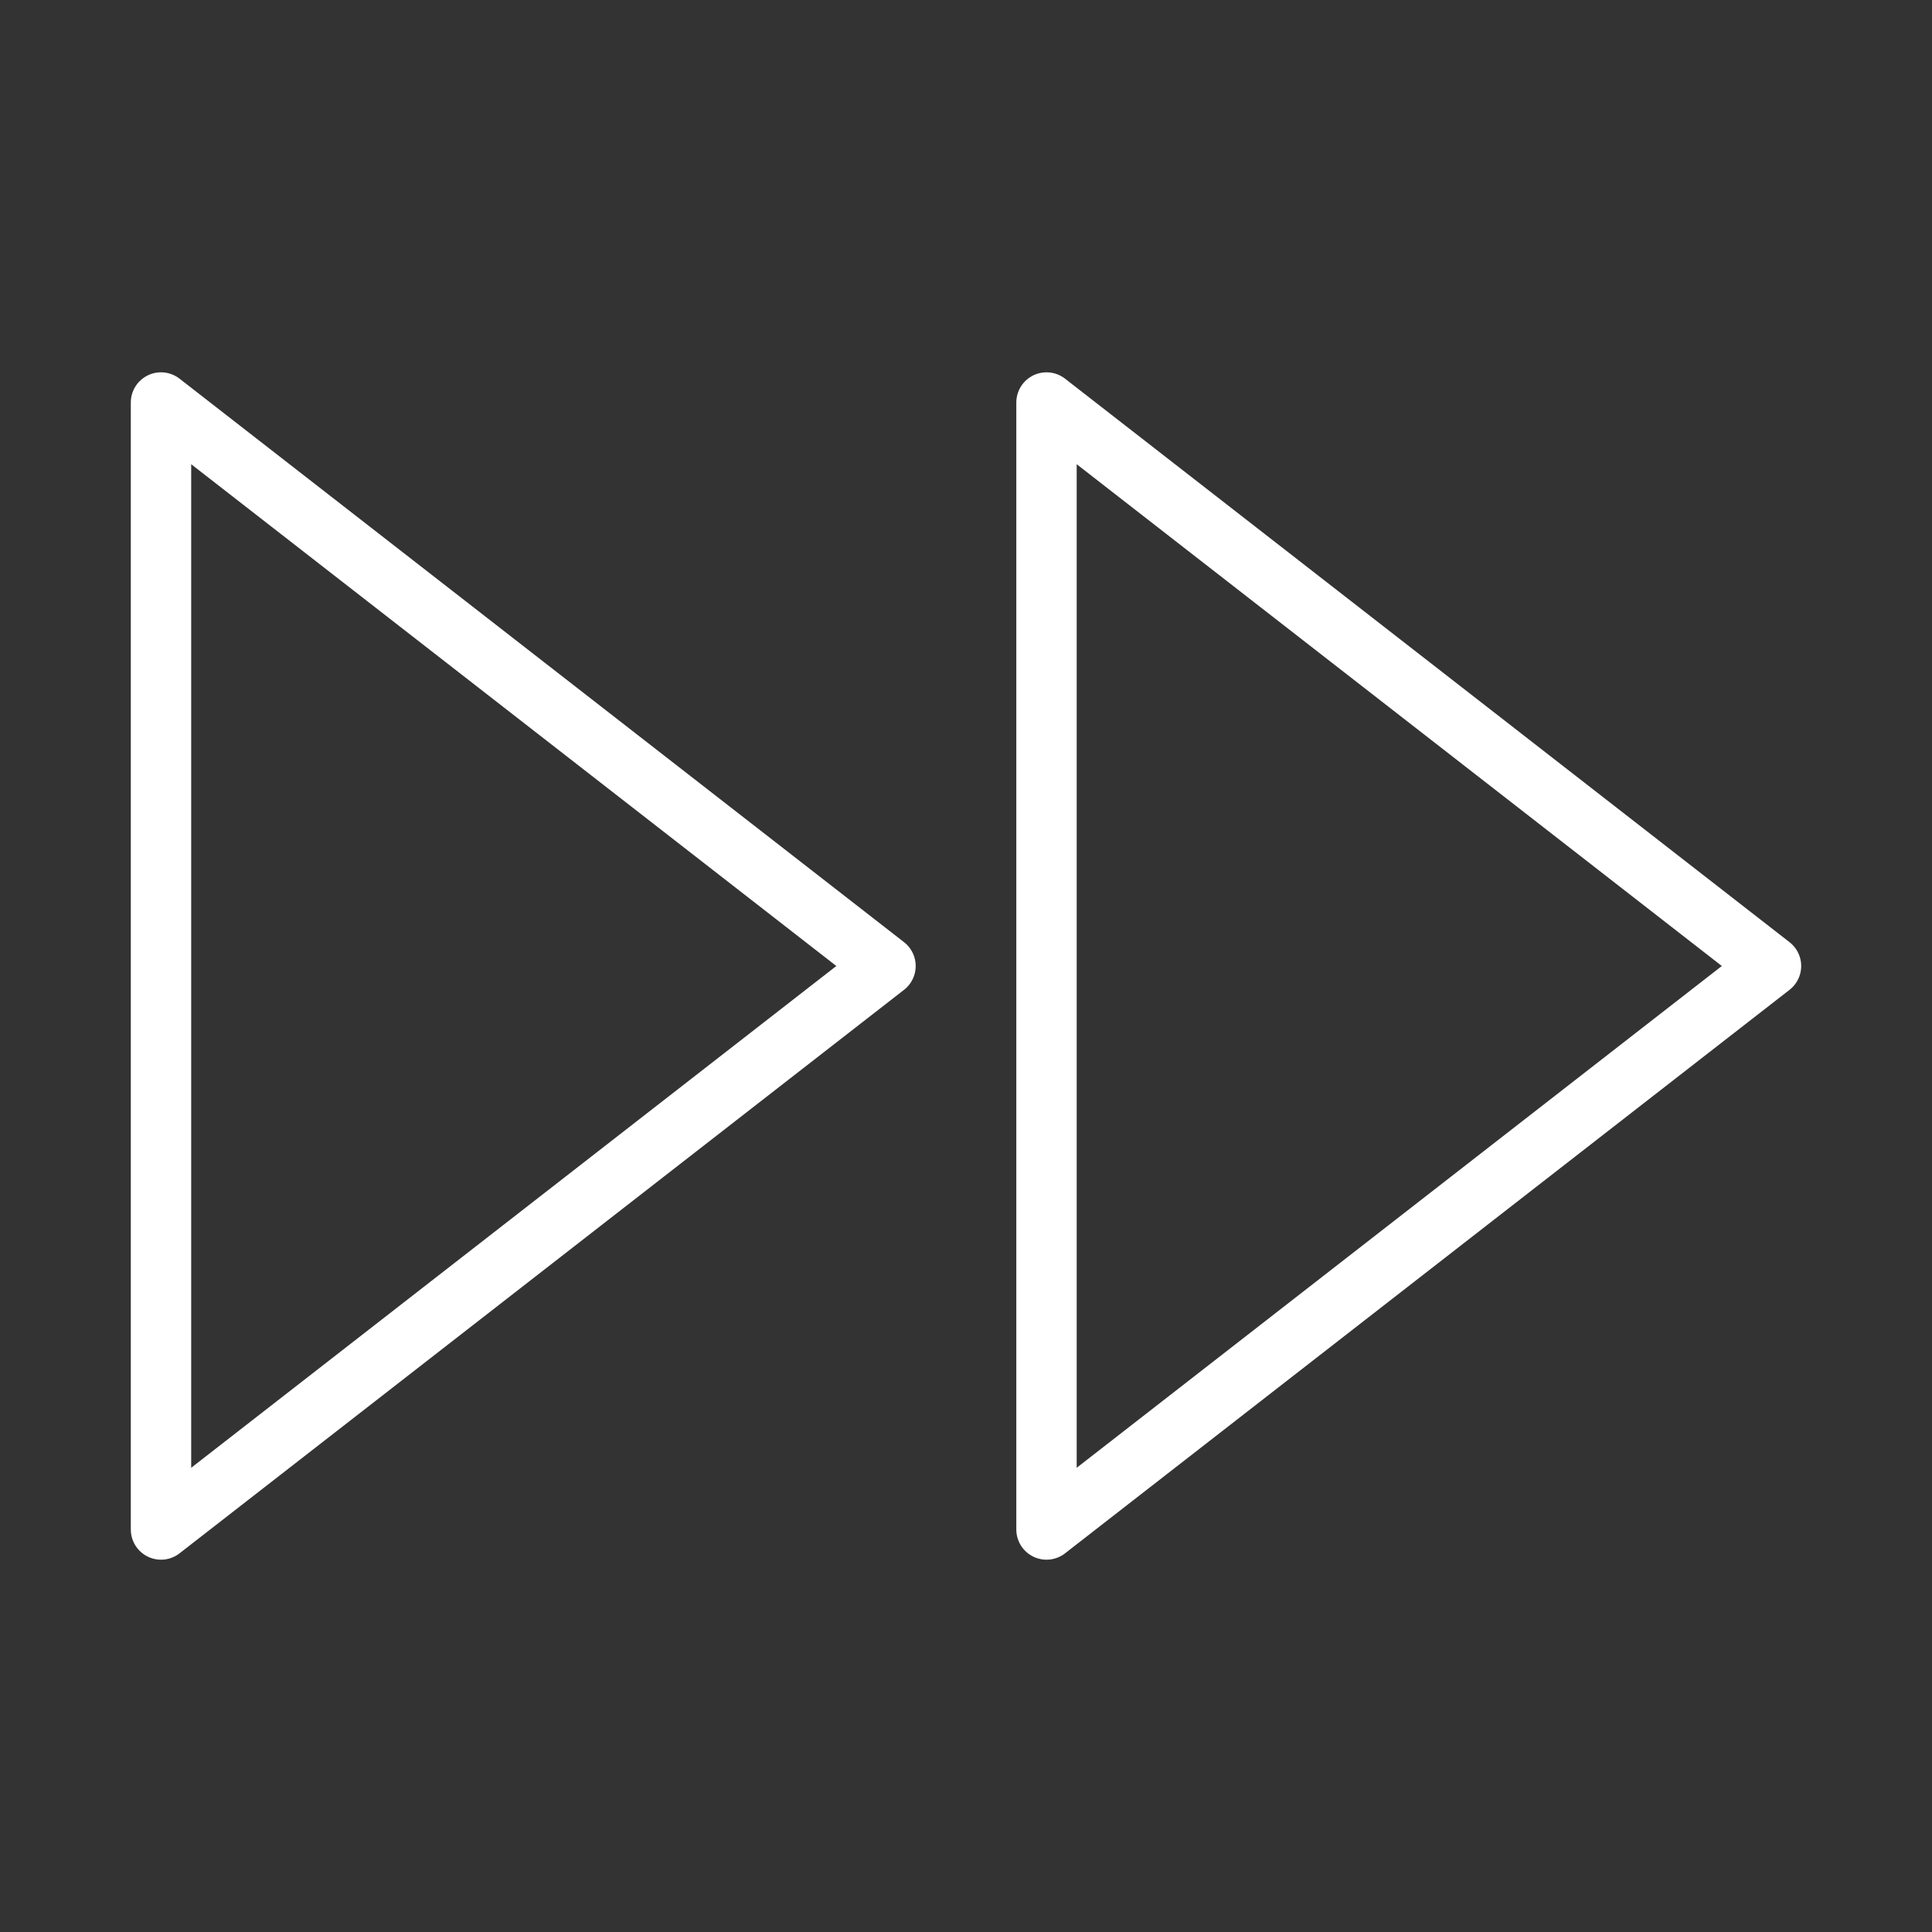<svg xmlns="http://www.w3.org/2000/svg" fill="none" viewBox="0 0 48 48" height="48" width="48">
<rect x="0" y="0" width="48" height="48" fill="#333333" stroke="none"/>
<path stroke-linejoin="round" stroke-linecap="round" stroke-width="1.5" stroke="white" d="M26 38L44 24L26 10V38Z"></path>
<path stroke-linejoin="round" stroke-linecap="round" stroke-width="1.5" stroke="white" d="M4 38L22 24L4 10V38Z"></path>
</svg>
